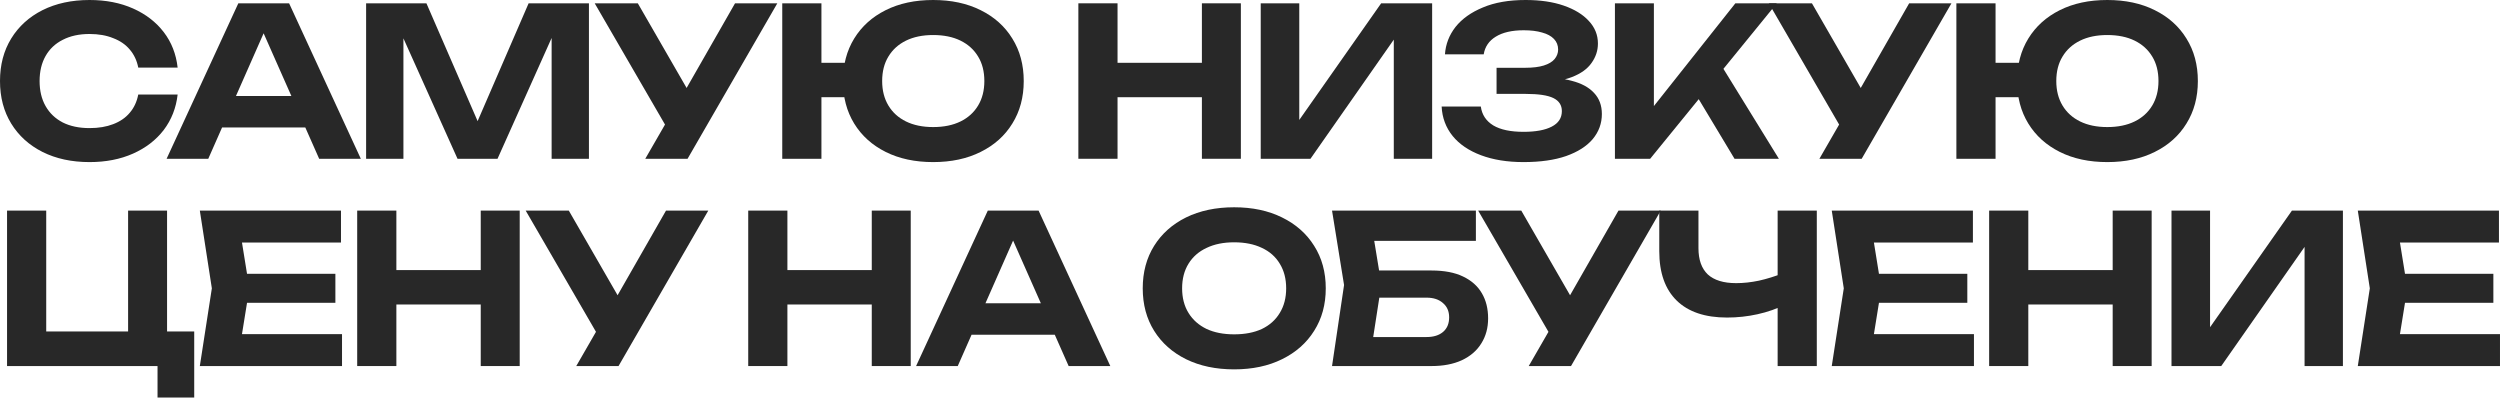 <?xml version="1.0" encoding="UTF-8"?> <svg xmlns="http://www.w3.org/2000/svg" viewBox="0 0 217.1 34.524" fill="none"><path d="M15.426 8.208C15.294 9.372 14.892 10.398 14.22 11.286C13.548 12.162 12.66 12.846 11.556 13.338C10.452 13.83 9.192 14.076 7.776 14.076C6.228 14.076 4.866 13.782 3.69 13.194C2.526 12.606 1.62 11.784 0.972 10.728C0.324 9.672 0 8.442 0 7.038C0 5.634 0.324 4.404 0.972 3.348C1.62 2.292 2.526 1.47 3.69 0.882C4.866 0.294 6.228 0 7.776 0C9.192 0 10.452 0.246 11.556 0.738C12.66 1.23 13.548 1.914 14.22 2.79C14.892 3.666 15.294 4.692 15.426 5.868H12.006C11.886 5.256 11.64 4.734 11.268 4.302C10.908 3.87 10.428 3.54 9.828 3.312C9.24 3.072 8.556 2.952 7.776 2.952C6.876 2.952 6.102 3.12 5.454 3.456C4.806 3.78 4.308 4.248 3.96 4.86C3.612 5.472 3.438 6.198 3.438 7.038C3.438 7.878 3.612 8.604 3.96 9.216C4.308 9.828 4.806 10.302 5.454 10.638C6.102 10.962 6.876 11.124 7.776 11.124C8.556 11.124 9.24 11.01 9.828 10.782C10.428 10.554 10.908 10.224 11.268 9.792C11.64 9.36 11.886 8.832 12.006 8.208H15.426Z" fill="#282828"></path><path d="M18.158 11.07V8.334H27.482V11.07H18.158ZM25.106 0.288L31.334 13.788H27.716L22.37 1.71H23.414L18.086 13.788H14.468L20.696 0.288H25.106Z" fill="#282828"></path><path d="M51.143 0.288V13.788H47.903V1.476L48.695 1.53L43.205 13.788H39.731L34.241 1.566L35.033 1.494V13.788H31.793V0.288H37.031L42.161 12.096H40.793L45.905 0.288H51.143Z" fill="#282828"></path><path d="M56.036 13.788L58.412 9.666H58.466L63.83 0.288H67.502L59.708 13.788H56.036ZM58.376 11.898L51.644 0.288H55.388L60.752 9.594L58.376 11.898Z" fill="#282828"></path><path d="M81.035 14.076C79.463 14.076 78.089 13.782 76.913 13.194C75.737 12.606 74.825 11.784 74.177 10.728C73.529 9.672 73.205 8.442 73.205 7.038C73.205 5.634 73.529 4.404 74.177 3.348C74.825 2.292 75.737 1.47 76.913 0.882C78.089 0.294 79.463 0 81.035 0C82.607 0 83.981 0.294 85.157 0.882C86.345 1.47 87.263 2.292 87.911 3.348C88.571 4.404 88.901 5.634 88.901 7.038C88.901 8.442 88.571 9.672 87.911 10.728C87.263 11.784 86.345 12.606 85.157 13.194C83.981 13.782 82.607 14.076 81.035 14.076ZM67.931 13.788V0.288H71.333V13.788H67.931ZM69.821 8.442V5.454H74.951V8.442H69.821ZM81.035 11.034C81.959 11.034 82.751 10.872 83.411 10.548C84.071 10.224 84.581 9.762 84.941 9.162C85.301 8.562 85.481 7.854 85.481 7.038C85.481 6.21 85.301 5.502 84.941 4.914C84.581 4.314 84.071 3.852 83.411 3.528C82.751 3.204 81.959 3.042 81.035 3.042C80.123 3.042 79.337 3.204 78.677 3.528C78.017 3.852 77.507 4.314 77.147 4.914C76.787 5.502 76.607 6.21 76.607 7.038C76.607 7.854 76.787 8.562 77.147 9.162C77.507 9.762 78.017 10.224 78.677 10.548C79.337 10.872 80.123 11.034 81.035 11.034Z" fill="#282828"></path><path d="M93.645 0.288H97.047V13.788H93.645V0.288ZM104.373 0.288H107.757V13.788H104.373V0.288ZM95.535 5.454H105.813V8.442H95.535V5.454Z" fill="#282828"></path><path d="M109.481 13.788V0.288H112.829V12.024L111.839 11.826L119.939 0.288H124.367V13.788H121.037V1.854L122.009 2.052L113.801 13.788H109.481Z" fill="#282828"></path><path d="M132.302 14.076C130.898 14.076 129.668 13.878 128.612 13.482C127.556 13.086 126.733 12.528 126.146 11.808C125.558 11.076 125.239 10.224 125.192 9.252H128.594C128.69 9.96 129.05 10.506 129.674 10.89C130.297 11.262 131.174 11.448 132.302 11.448C133.358 11.448 134.174 11.298 134.75 10.998C135.337 10.698 135.632 10.248 135.632 9.648C135.632 9.132 135.385 8.754 134.894 8.514C134.402 8.274 133.603 8.154 132.499 8.154H129.961V5.886H132.446C133.106 5.886 133.646 5.82 134.066 5.688C134.486 5.556 134.798 5.37 135.001 5.13C135.206 4.878 135.308 4.602 135.308 4.302C135.308 3.942 135.188 3.636 134.948 3.384C134.707 3.132 134.366 2.946 133.921 2.826C133.478 2.694 132.944 2.628 132.32 2.628C131.3 2.628 130.49 2.814 129.89 3.186C129.302 3.546 128.954 4.056 128.845 4.716H125.48C125.54 3.84 125.846 3.048 126.397 2.34C126.962 1.632 127.754 1.068 128.774 0.648C129.794 0.216 131.029 0 132.481 0C133.754 0 134.858 0.162 135.793 0.486C136.73 0.81 137.456 1.254 137.972 1.818C138.5 2.382 138.764 3.036 138.764 3.78C138.764 4.392 138.578 4.956 138.206 5.472C137.846 5.988 137.276 6.396 136.495 6.696C135.727 6.996 134.732 7.14 133.508 7.128V6.768C134.671 6.708 135.668 6.792 136.495 7.02C137.336 7.236 137.978 7.584 138.422 8.064C138.878 8.544 139.106 9.156 139.106 9.9C139.106 10.716 138.842 11.442 138.313 12.078C137.786 12.702 137.012 13.194 135.992 13.554C134.983 13.902 133.754 14.076 132.302 14.076Z" fill="#282828"></path><path d="M140.24 13.788V0.288H143.624V11.07L142.706 10.368L150.698 0.288H154.298L143.3 13.788H140.24ZM146.702 7.254L149.15 5.148L154.478 13.788H150.626L146.702 7.254Z" fill="#282828"></path><path d="M157.997 13.788L160.373 9.666H160.427L165.791 0.288H169.463L161.669 13.788H157.997ZM160.337 11.898L153.605 0.288H157.349L162.713 9.594L160.337 11.898Z" fill="#282828"></path><path d="M182.996 14.076C181.424 14.076 180.05 13.782 178.874 13.194C177.698 12.606 176.786 11.784 176.138 10.728C175.49 9.672 175.166 8.442 175.166 7.038C175.166 5.634 175.49 4.404 176.138 3.348C176.786 2.292 177.698 1.47 178.874 0.882C180.05 0.294 181.424 0 182.996 0C184.568 0 185.942 0.294 187.118 0.882C188.306 1.47 189.224 2.292 189.872 3.348C190.532 4.404 190.862 5.634 190.862 7.038C190.862 8.442 190.532 9.672 189.872 10.728C189.224 11.784 188.306 12.606 187.118 13.194C185.942 13.782 184.568 14.076 182.996 14.076ZM169.892 13.788V0.288H173.294V13.788H169.892ZM171.782 8.442V5.454H176.912V8.442H171.782ZM182.996 11.034C183.92 11.034 184.712 10.872 185.372 10.548C186.032 10.224 186.542 9.762 186.902 9.162C187.262 8.562 187.442 7.854 187.442 7.038C187.442 6.21 187.262 5.502 186.902 4.914C186.542 4.314 186.032 3.852 185.372 3.528C184.712 3.204 183.92 3.042 182.996 3.042C182.084 3.042 181.298 3.204 180.638 3.528C179.978 3.852 179.468 4.314 179.108 4.914C178.748 5.502 178.568 6.21 178.568 7.038C178.568 7.854 178.748 8.562 179.108 9.162C179.468 9.762 179.978 10.224 180.638 10.548C181.298 10.872 182.084 11.034 182.996 11.034Z" fill="#282828"></path><path d="M14.508 18.288V29.88L13.338 28.782H16.866V34.524H13.68V31.176L14.724 31.788H0.612V18.288H4.014V29.88L2.916 28.782H12.312L11.124 29.88V18.288H14.508Z" fill="#282828"></path><path d="M29.125 23.778V26.298H19.351V23.778H29.125ZM21.655 25.038L20.755 30.618L19.333 29.016H29.701V31.788H17.353L18.397 25.038L17.353 18.288H29.611V21.06H19.333L20.755 19.458L21.655 25.038Z" fill="#282828"></path><path d="M31.019 18.288H34.421V31.788H31.019V18.288ZM41.747 18.288H45.131V31.788H41.747V18.288ZM32.909 23.454H43.187V26.442H32.909V23.454Z" fill="#282828"></path><path d="M50.042 31.788L52.418 27.666H52.472L57.836 18.288H61.508L53.714 31.788H50.042ZM52.382 29.898L45.65 18.288H49.394L54.758 27.594L52.382 29.898Z" fill="#282828"></path><path d="M64.976 18.288H68.378V31.788H64.976V18.288ZM75.704 18.288H79.088V31.788H75.704V18.288ZM66.866 23.454H77.144V26.442H66.866V23.454Z" fill="#282828"></path><path d="M83.243 29.07V26.334H92.567V29.07H83.243ZM90.191 18.288L96.419 31.788H92.801L87.455 19.71H88.499L83.171 31.788H79.553L85.781 18.288H90.191Z" fill="#282828"></path><path d="M107.173 32.076C105.589 32.076 104.197 31.782 102.997 31.194C101.809 30.606 100.885 29.784 100.225 28.728C99.565 27.672 99.235 26.442 99.235 25.038C99.235 23.634 99.565 22.404 100.225 21.348C100.885 20.292 101.809 19.47 102.997 18.882C104.197 18.294 105.589 18 107.173 18C108.757 18 110.143 18.294 111.331 18.882C112.531 19.47 113.461 20.292 114.121 21.348C114.793 22.404 115.129 23.634 115.129 25.038C115.129 26.442 114.793 27.672 114.121 28.728C113.461 29.784 112.531 30.606 111.331 31.194C110.143 31.782 108.757 32.076 107.173 32.076ZM107.173 29.034C108.109 29.034 108.913 28.878 109.585 28.566C110.257 28.242 110.773 27.78 111.133 27.18C111.505 26.58 111.691 25.866 111.691 25.038C111.691 24.21 111.505 23.496 111.133 22.896C110.773 22.296 110.257 21.84 109.585 21.528C108.913 21.204 108.109 21.042 107.173 21.042C106.249 21.042 105.451 21.204 104.779 21.528C104.107 21.84 103.585 22.296 103.213 22.896C102.841 23.496 102.655 24.21 102.655 25.038C102.655 25.866 102.841 26.58 103.213 27.18C103.585 27.78 104.107 28.242 104.779 28.566C105.451 28.878 106.249 29.034 107.173 29.034Z" fill="#282828"></path><path d="M118.266 23.49H124.314C125.418 23.49 126.33 23.664 127.05 24.012C127.782 24.36 128.328 24.846 128.688 25.47C129.048 26.082 129.228 26.808 129.228 27.648C129.228 28.476 129.03 29.202 128.634 29.826C128.25 30.45 127.686 30.936 126.942 31.284C126.21 31.62 125.334 31.788 124.314 31.788H115.674L116.718 24.75L115.674 18.288H128.166V20.916H117.78L119.076 19.314L119.958 24.696L119.004 30.852L117.708 29.268H123.882C124.494 29.268 124.974 29.118 125.322 28.818C125.67 28.518 125.844 28.098 125.844 27.558C125.844 27.03 125.664 26.616 125.304 26.316C124.956 26.004 124.482 25.848 123.882 25.848H118.266V23.49Z" fill="#282828"></path><path d="M132.755 31.788L135.131 27.666H135.185L140.549 18.288H144.221L136.427 31.788H132.755ZM135.095 29.898L128.363 18.288H132.107L137.471 27.594L135.095 29.898Z" fill="#282828"></path><path d="M149.977 27.576C148.069 27.576 146.611 27.084 145.603 26.1C144.596 25.116 144.091 23.688 144.091 21.816V18.288H147.494V21.546C147.494 22.554 147.763 23.316 148.304 23.832C148.855 24.336 149.678 24.588 150.77 24.588C151.405 24.588 152.065 24.516 152.749 24.372C153.445 24.216 154.141 24 154.837 23.724L155.035 26.442C154.303 26.814 153.499 27.096 152.624 27.288C151.759 27.48 150.877 27.576 149.977 27.576ZM154.37 31.788V18.288H157.771V31.788H154.37Z" fill="#282828"></path><path d="M170.842 23.778V26.298H161.068V23.778H170.842ZM163.372 25.038L162.472 30.618L161.05 29.016H171.418V31.788H159.07L160.114 25.038L159.07 18.288H171.328V21.06H161.05L162.472 19.458L163.372 25.038Z" fill="#282828"></path><path d="M172.737 18.288H176.138V31.788H172.737V18.288ZM183.465 18.288H186.849V31.788H183.465V18.288ZM174.627 23.454H184.905V26.442H174.627V23.454Z" fill="#282828"></path><path d="M188.573 31.788V18.288H191.921V30.024L190.931 29.826L199.031 18.288H203.459V31.788H200.129V19.854L201.101 20.052L192.893 31.788H188.573Z" fill="#282828"></path><path d="M216.524 23.778V26.298H206.75V23.778H216.524ZM209.053 25.038L208.153 30.618L206.731 29.016H217.099V31.788H204.751L205.795 25.038L204.751 18.288H217.009V21.06H206.731L208.153 19.458L209.053 25.038Z" fill="#282828"></path></svg> 
